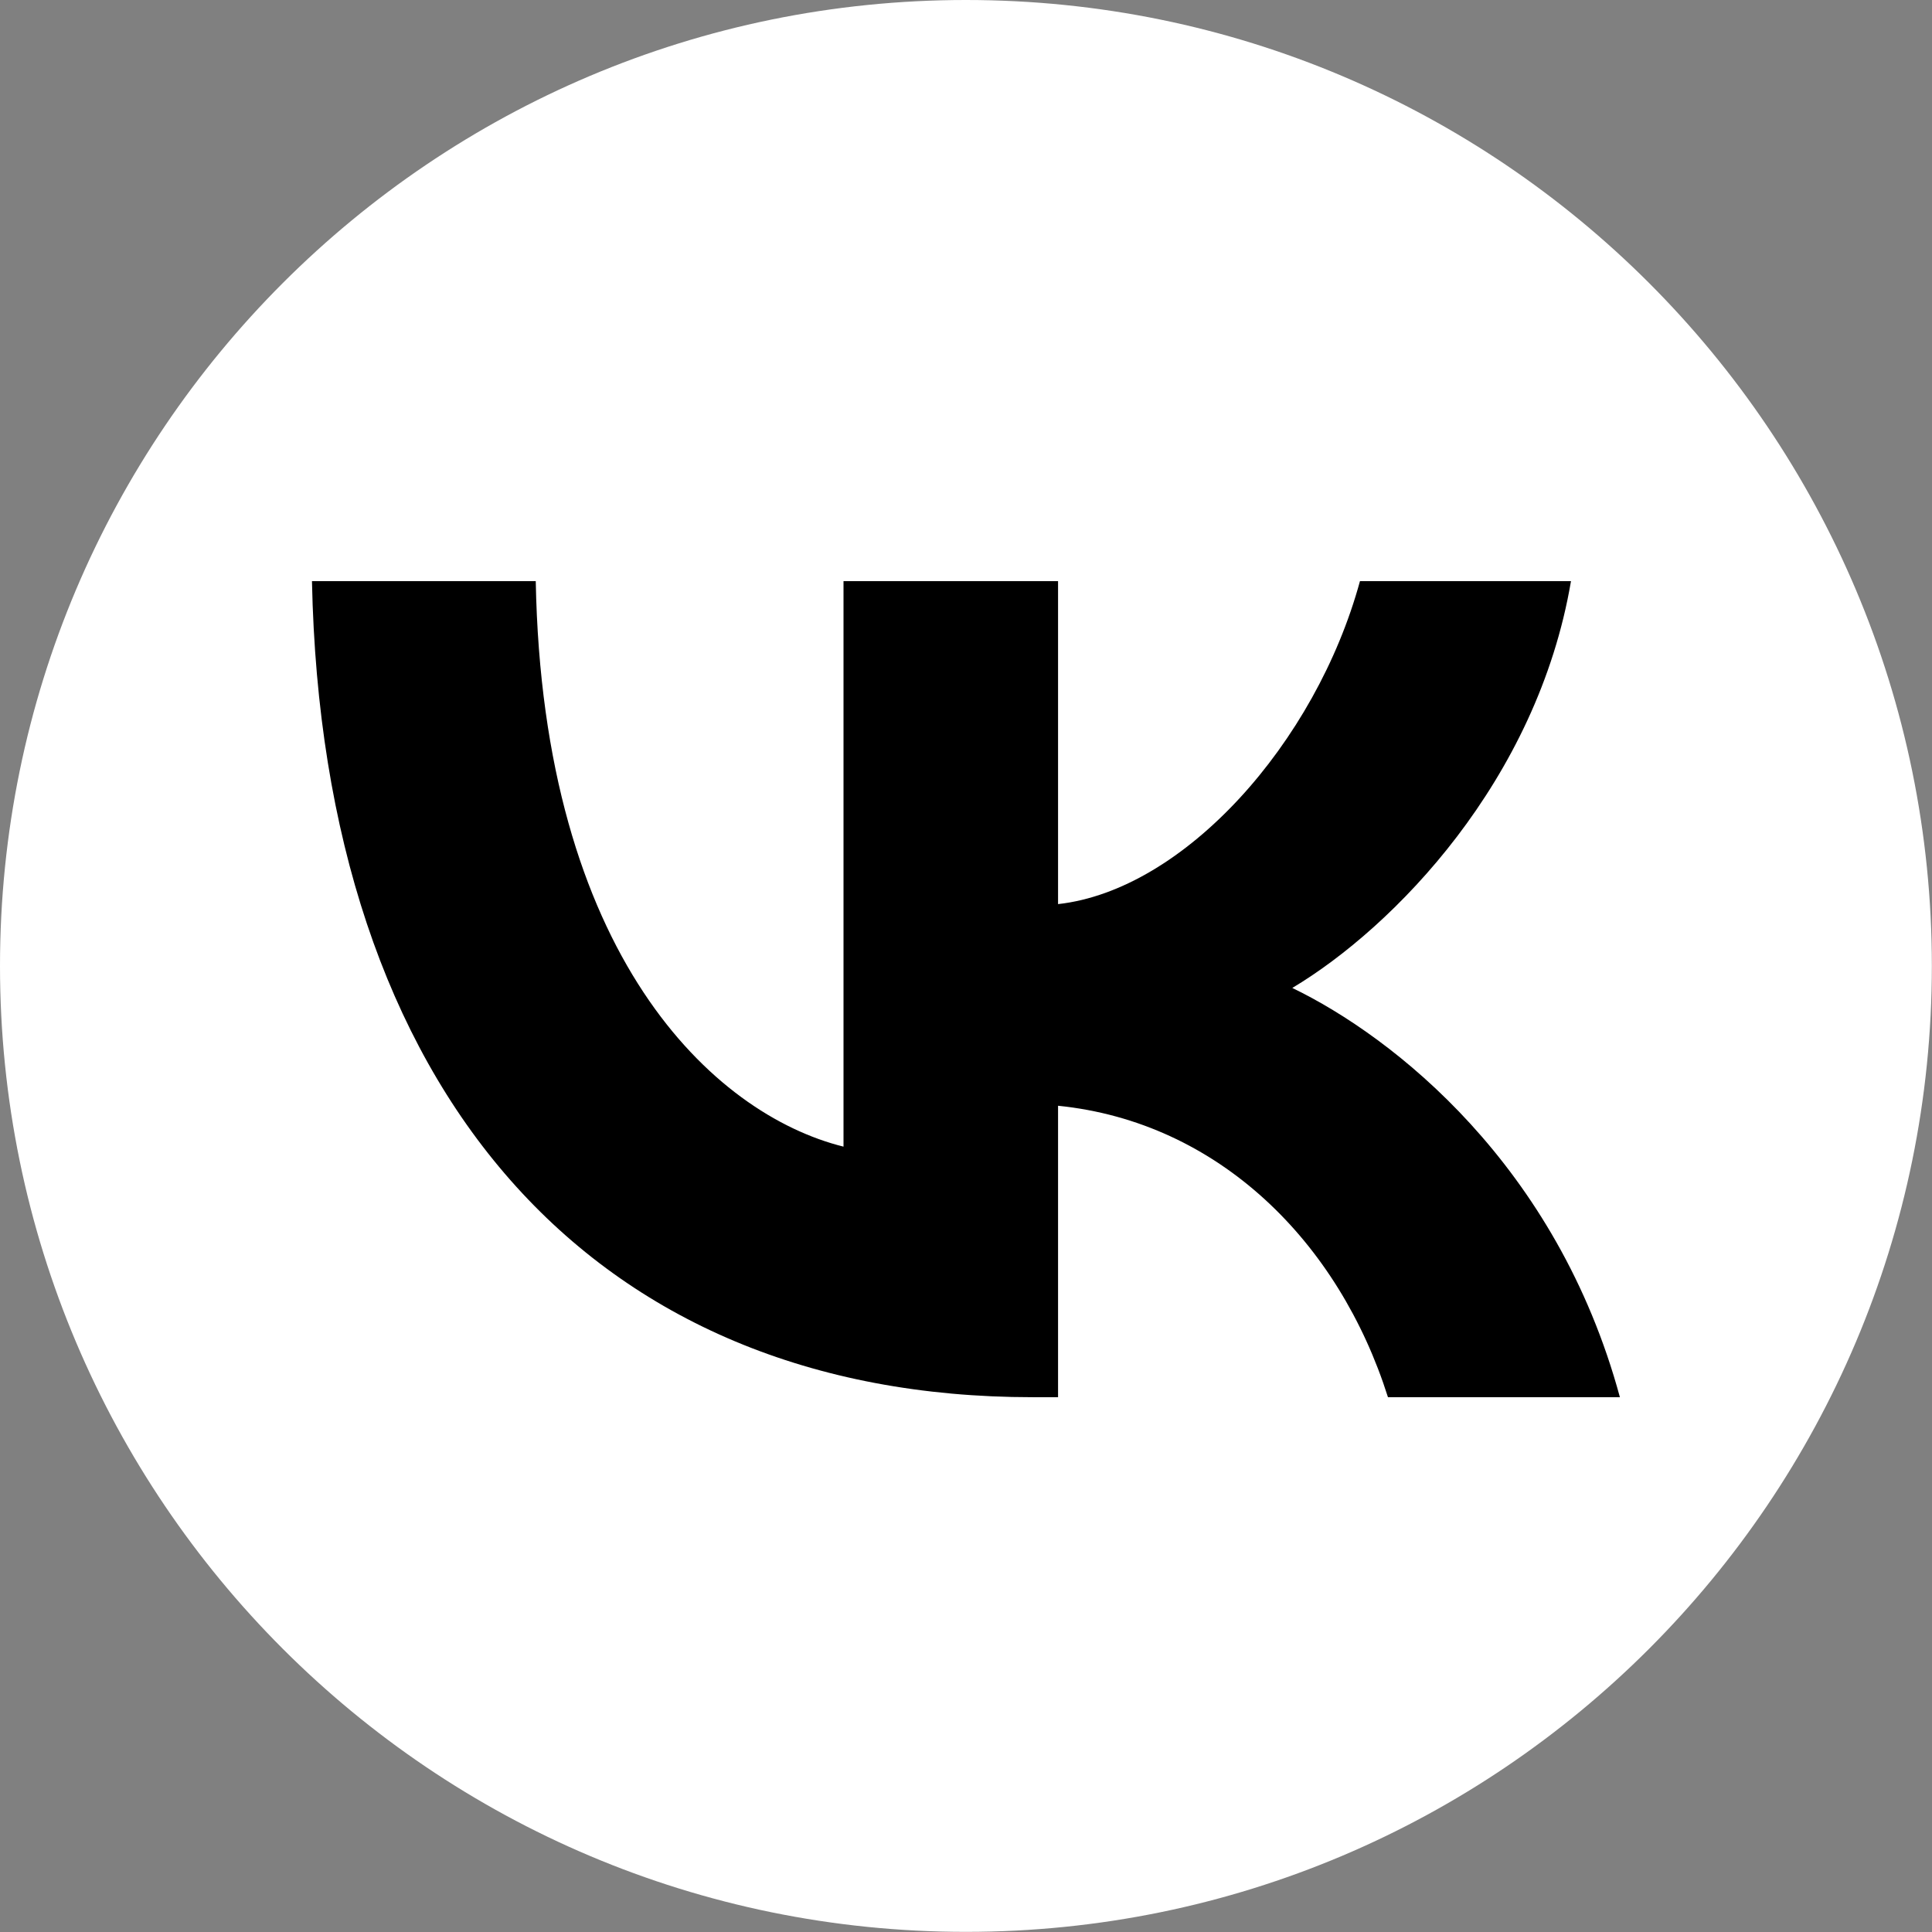 <?xml version="1.0" encoding="UTF-8"?> <svg xmlns="http://www.w3.org/2000/svg" id="_Слой_1" viewBox="0 0 142.19 142.19"><rect x="0" y="0" width="142.19" height="142.19" fill="#808080" stroke="none"/><defs><style>.cls-1,.cls-2{stroke-width:0px;}.cls-2{fill:#fff;}</style></defs><path class="cls-2" d="m71.09,0C31.83,0,0,31.83,0,71.09s31.83,71.09,71.09,71.09,71.09-31.83,71.09-71.09S110.36,0,71.09,0Z"></path><path class="cls-1" d="m75.99,102.83c-32.52,0-52.26-22.57-53.03-60.06h16.47c.51,27.54,13.05,39.23,22.65,41.62v-41.62h15.79v23.77c9.27-1.03,18.96-11.84,22.22-23.77h15.53c-2.49,14.67-13.04,25.48-20.51,29.94,7.47,3.61,19.48,13.05,24.11,30.12h-17.07c-3.61-11.41-12.45-20.25-24.28-21.45v21.45h-1.89Z"></path></svg> 